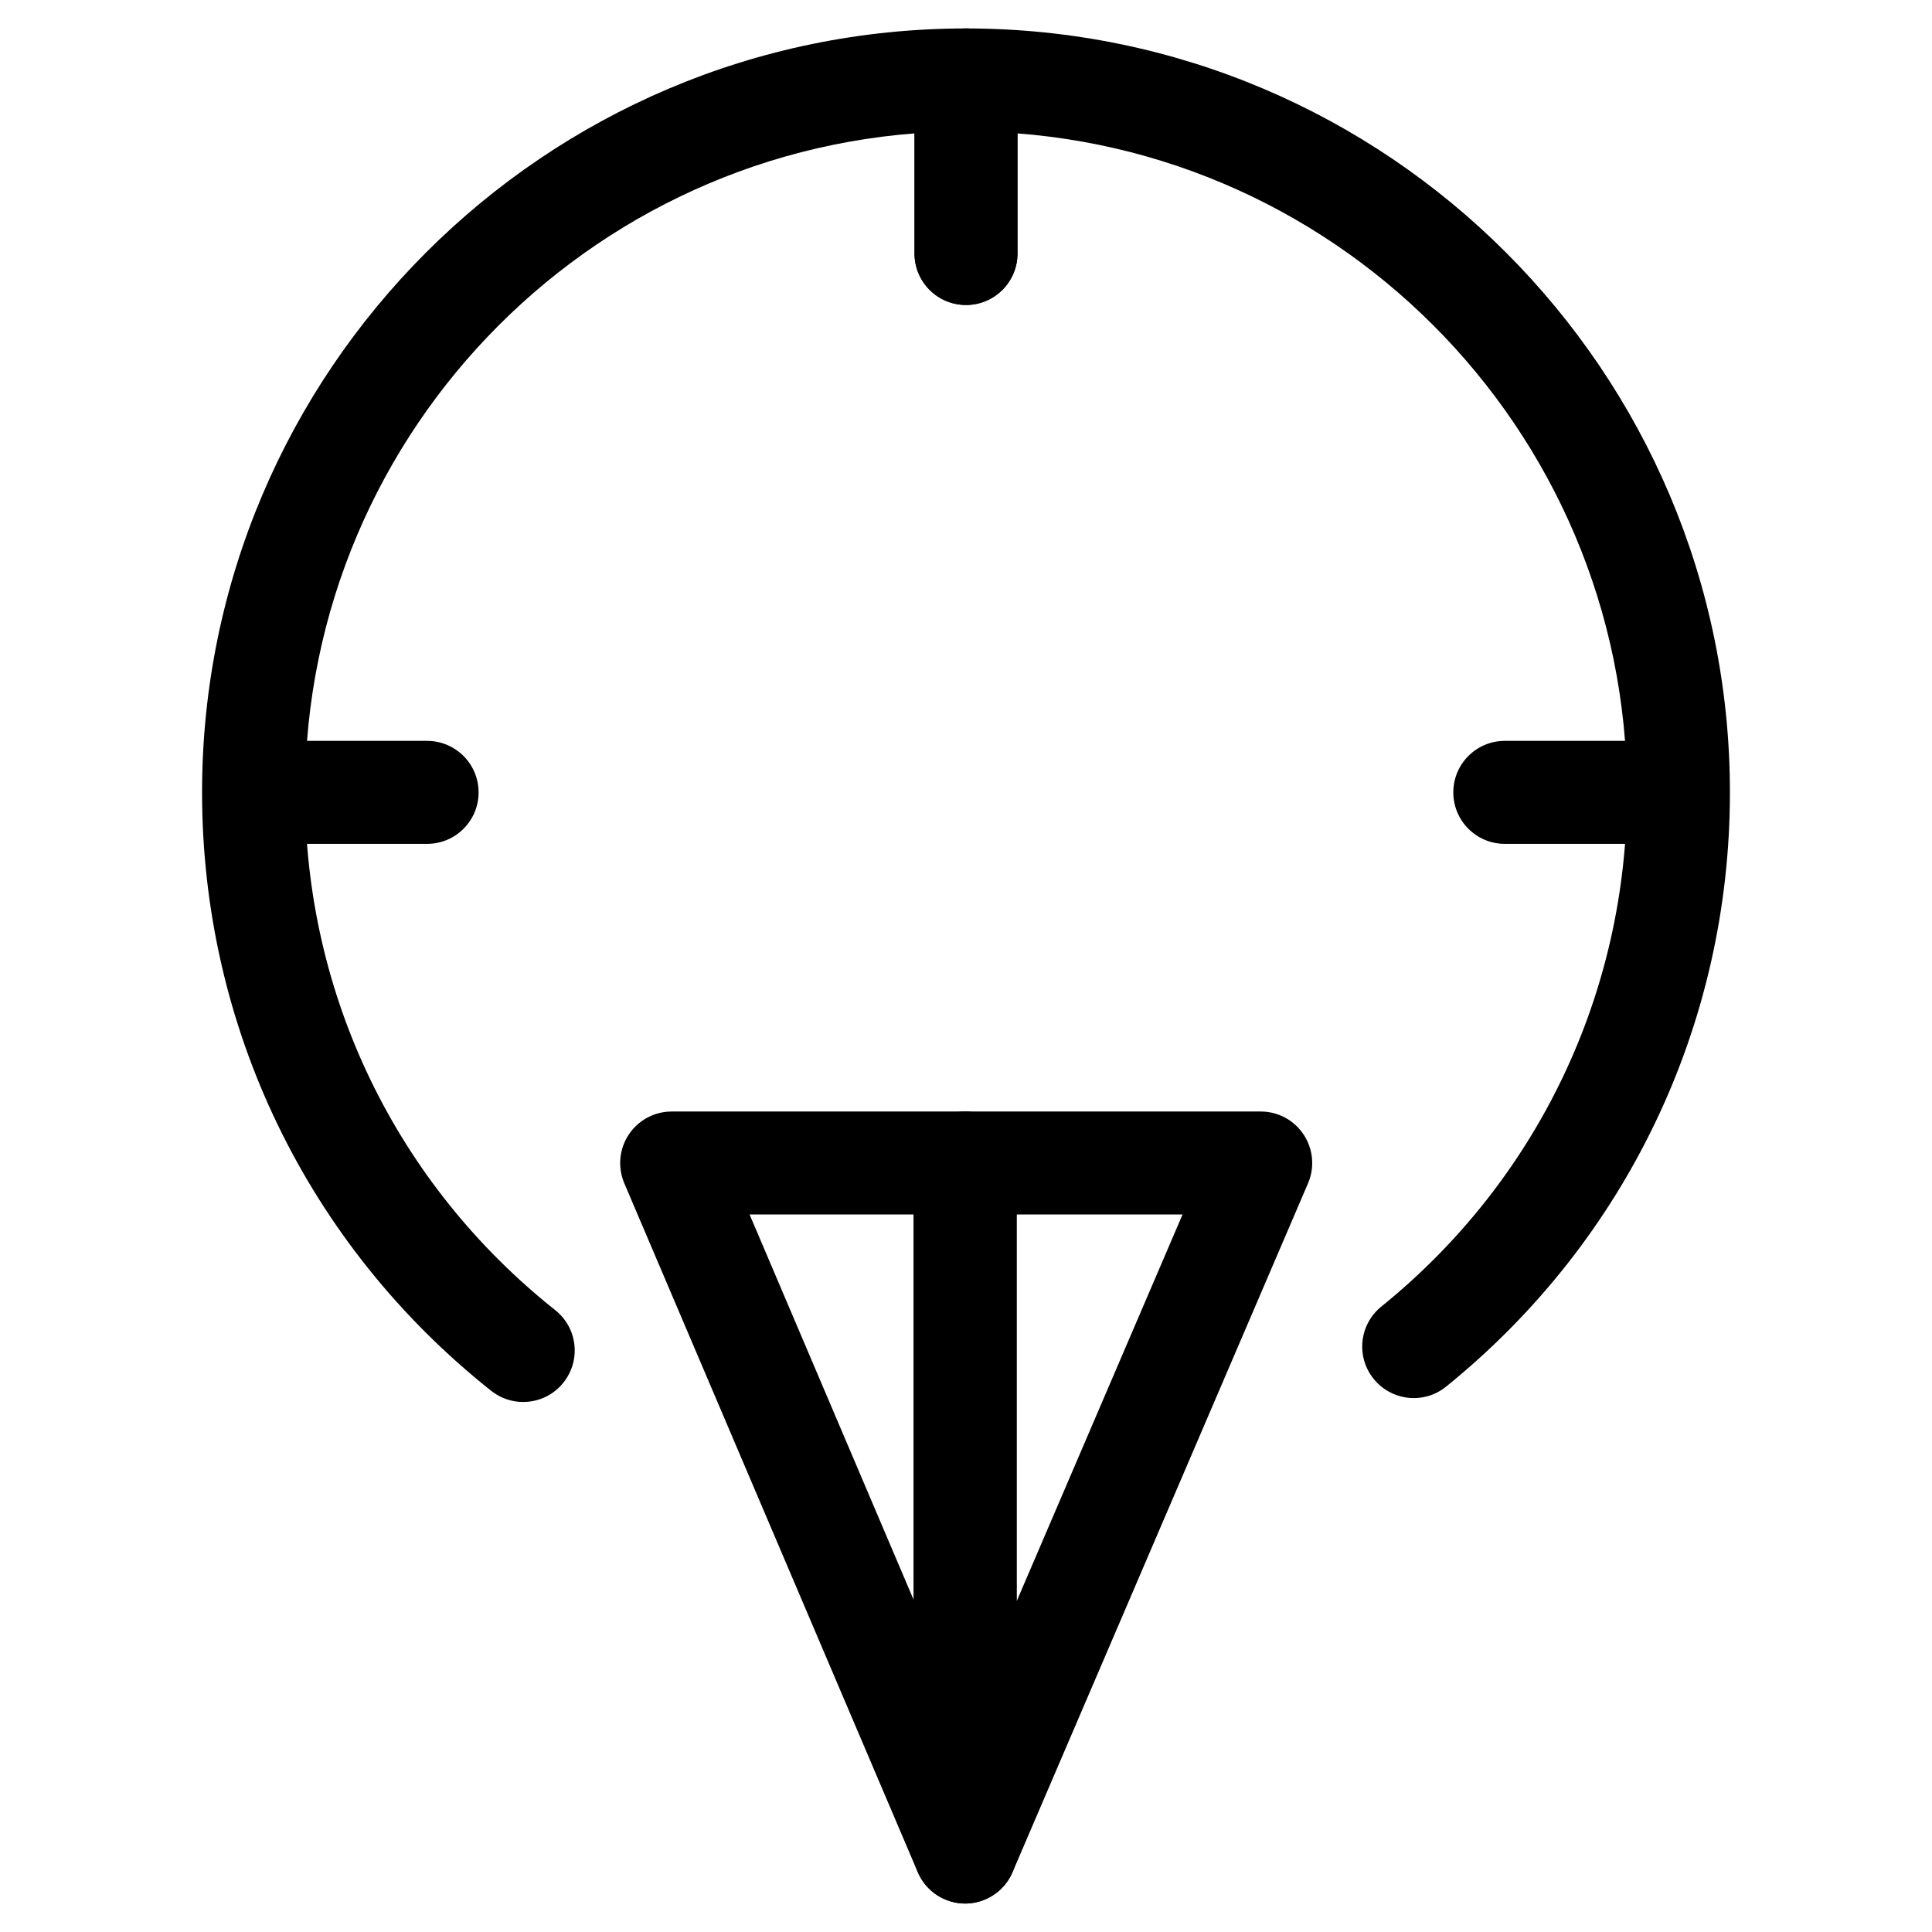<?xml version="1.0" encoding="UTF-8"?>
<!-- Uploaded to: ICON Repo, www.iconrepo.com, Generator: ICON Repo Mixer Tools -->
<svg fill="#000000" width="800px" height="800px" version="1.1" viewBox="144 144 512 512" xmlns="http://www.w3.org/2000/svg">
 <g>
  <path d="m399.77 648.46c-5.375 0-10.371-3.191-12.555-8.312l-77.777-182.59c-1.785-4.219-1.344-9.047 1.176-12.867 2.539-3.82 6.801-6.129 11.379-6.129h77.777c7.535 0 13.645 6.109 13.645 13.645v182.59c0 6.488-4.555 12.07-10.914 13.371-0.906 0.188-1.828 0.293-2.731 0.293zm-57.121-182.61 43.473 102.11v-102.11z"/>
  <path d="m399.79 648.46c-0.902 0-1.828-0.105-2.75-0.293-6.34-1.324-10.895-6.887-10.895-13.371v-182.59c0-7.535 6.109-13.645 13.645-13.645h78.32c4.598 0 8.859 2.309 11.379 6.129 2.539 3.84 2.961 8.691 1.156 12.891l-78.32 182.59c-2.207 5.098-7.184 8.289-12.535 8.289zm13.625-182.61v102.52l43.977-102.52z"/>
  <path d="m282.65 515.54c-2.981 0-5.961-0.965-8.48-2.961-48.703-38.668-76.621-96.48-76.621-158.59 0-111.61 90.812-202.45 202.45-202.45s202.45 90.812 202.45 202.45c0 61.422-27.414 118.84-75.215 157.48-5.856 4.746-14.441 3.82-19.188-2.035-4.746-5.856-3.84-14.441 2.035-19.188 41.375-33.461 65.098-83.109 65.098-136.26 0-96.586-78.574-175.16-175.16-175.16-96.59-0.008-175.18 78.566-175.18 175.15 0 53.738 24.16 103.74 66.312 137.23 5.898 4.68 6.887 13.266 2.184 19.164-2.664 3.402-6.652 5.164-10.684 5.164z"/>
  <path d="m400 224.82c-7.535 0-13.645-6.109-13.645-13.645v-45.996c0-7.535 6.109-13.645 13.645-13.645s13.645 6.109 13.645 13.645v45.992c0 7.539-6.109 13.648-13.645 13.648z"/>
  <path d="m400 224.82c-7.535 0-13.645-6.109-13.645-13.645v-41.145c0-7.535 6.109-13.645 13.645-13.645s13.645 6.109 13.645 13.645v41.145c0 7.535-6.109 13.645-13.645 13.645z"/>
  <path d="m584.75 367.63h-41.965c-7.535 0-13.645-6.109-13.645-13.645s6.109-13.645 13.645-13.645h41.965c7.535 0 13.645 6.109 13.645 13.645s-6.109 13.645-13.645 13.645z"/>
  <path d="m257.19 367.63h-39.531c-7.535 0-13.645-6.109-13.645-13.645s6.109-13.645 13.645-13.645h39.527c7.535 0 13.645 6.109 13.645 13.645 0.004 7.535-6.106 13.645-13.641 13.645z"/>
 </g>
</svg>